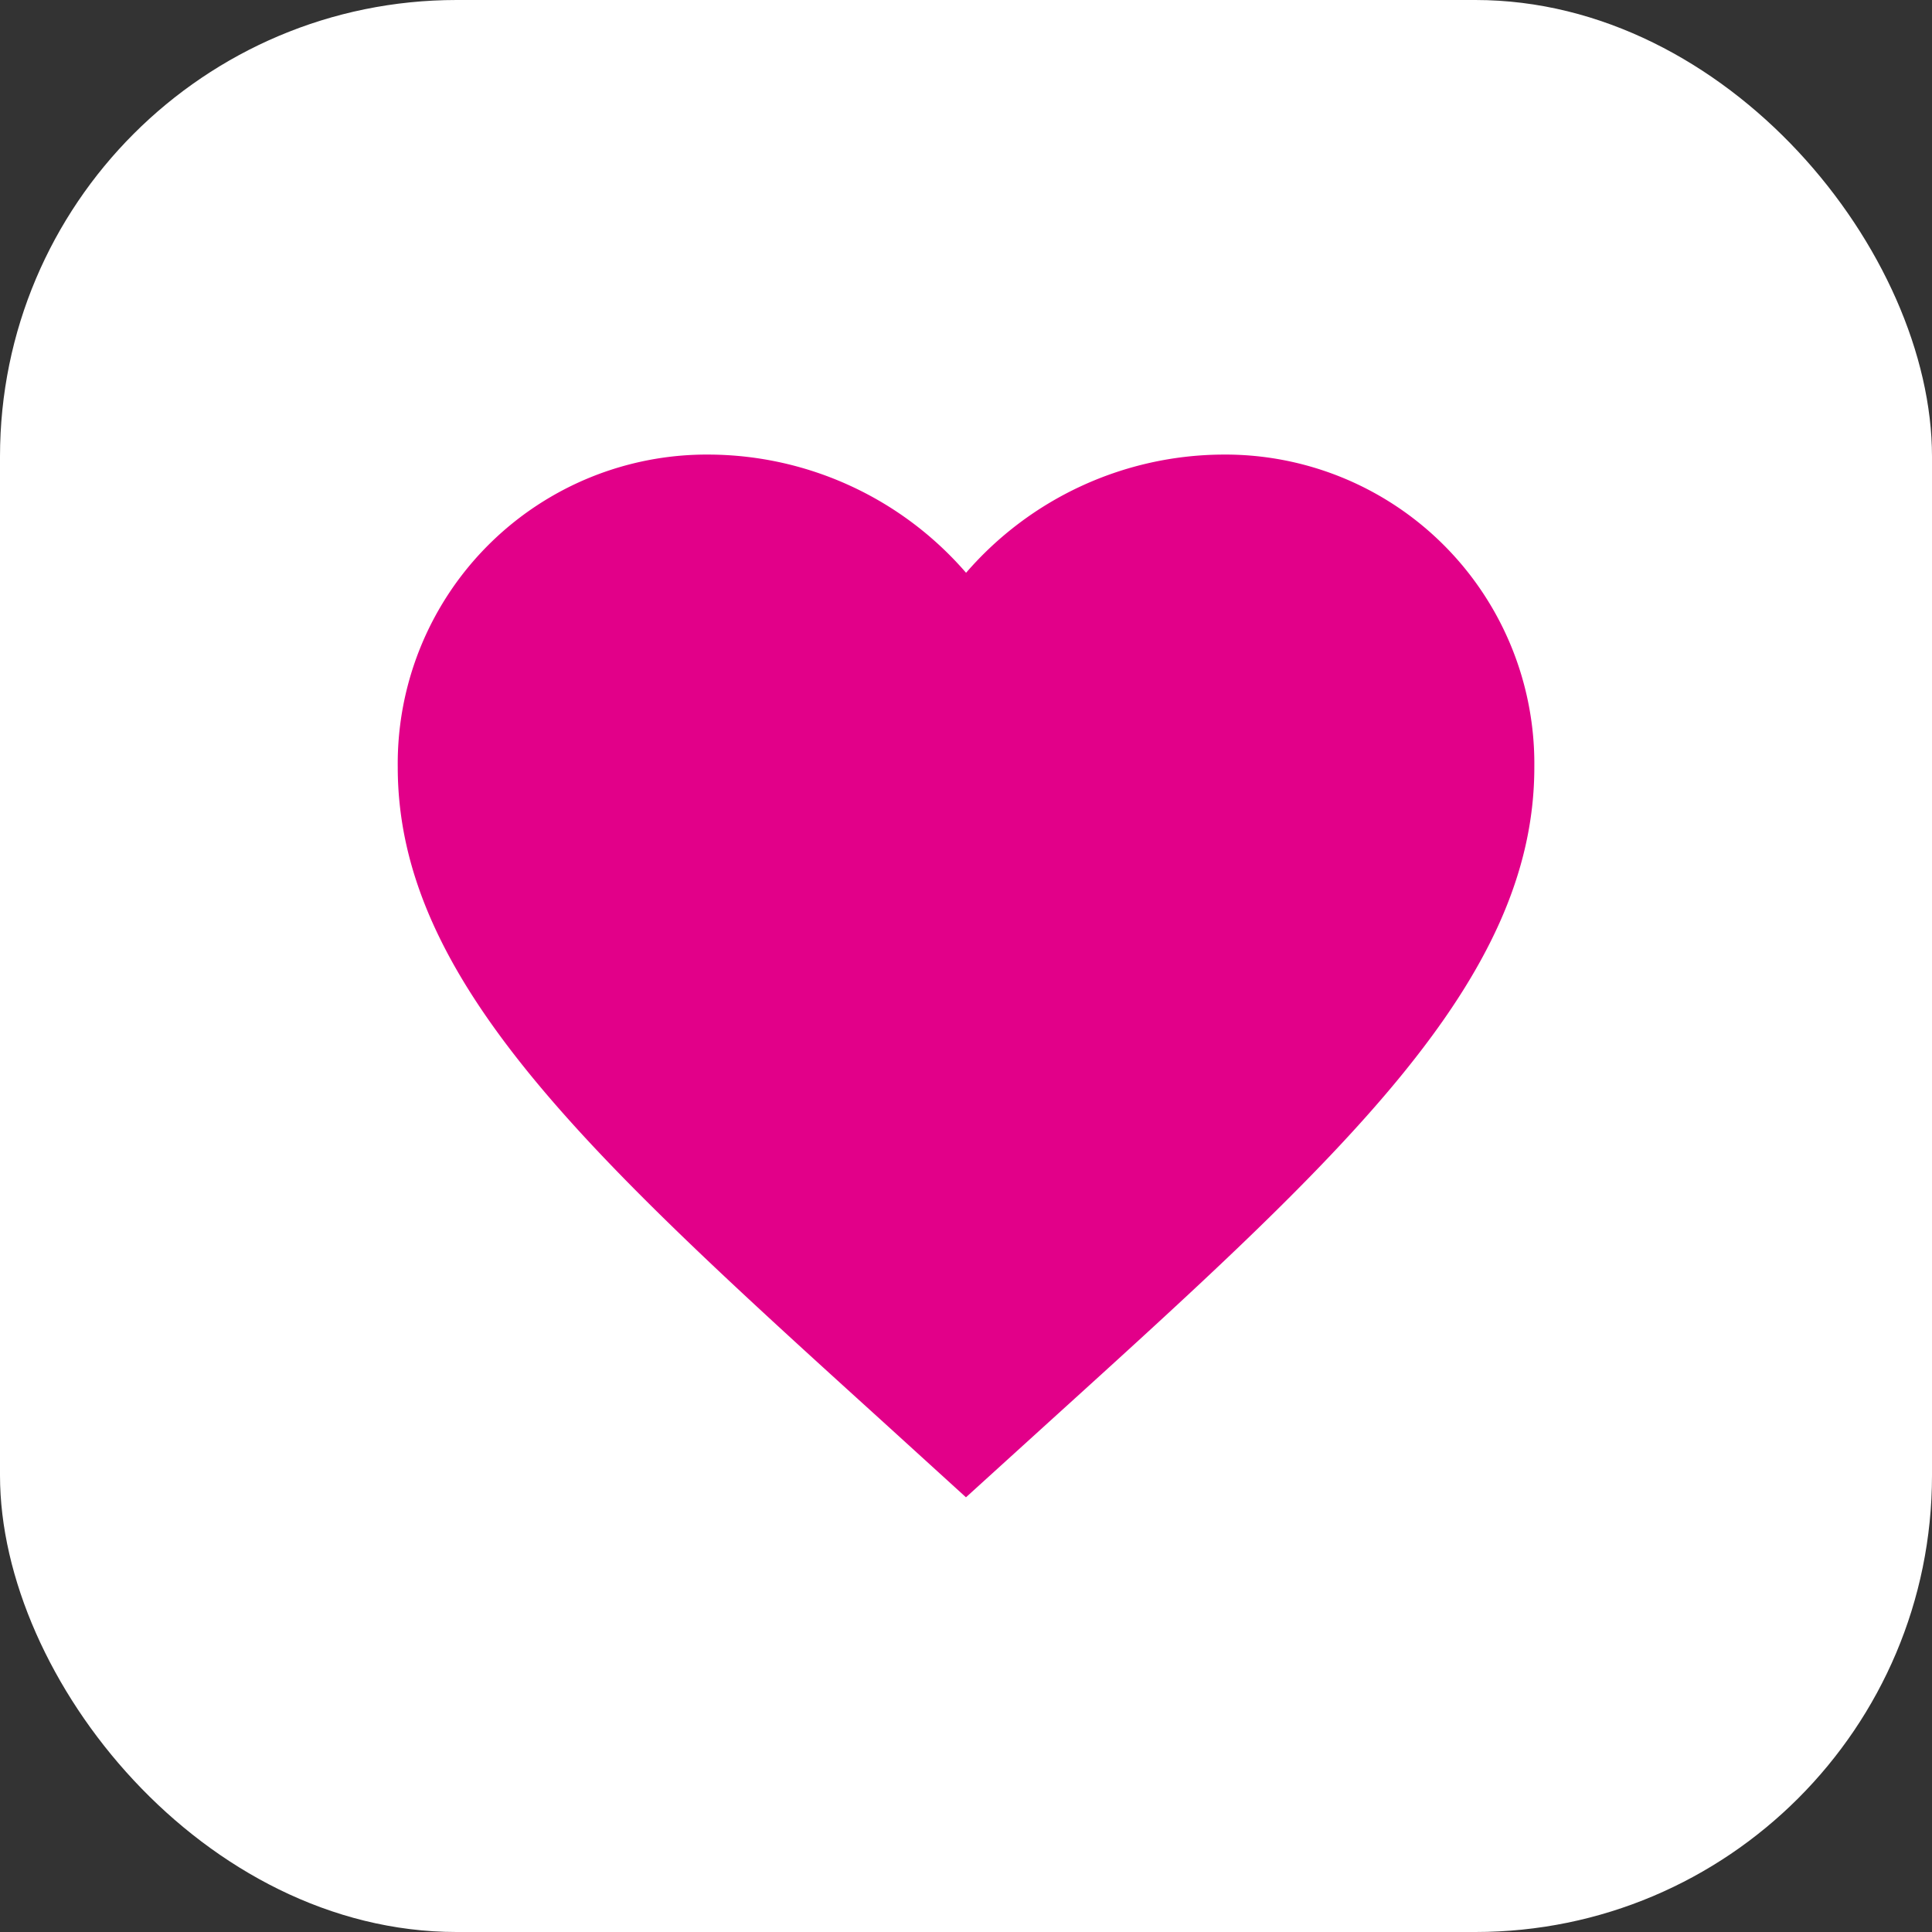 <svg xmlns="http://www.w3.org/2000/svg" width="55" height="55" viewBox="0 0 55 55">
  <rect x="0" y="0" width="55" height="55" fill="#333333" stroke="none"/>
  <g id="Group_9299" data-name="Group 9299" transform="translate(-281 -188)">
    <rect id="Rectangle_1026" data-name="Rectangle 1026" width="55" height="55" rx="13" transform="translate(281 188)" fill="#fff"/>
    <g id="Group_110" data-name="Group 110" transform="translate(289.088 196.088)">
      <rect id="Rectangle_19" data-name="Rectangle 19" width="38.824" height="38.824" fill="none"/>
      <path id="Path_23376" data-name="Path 23376" d="M18.176,32.684l-2.346-2.135C7.5,22.994,2,18,2,11.9A8.8,8.8,0,0,1,10.9,3a9.728,9.728,0,0,1,7.279,3.365A9.728,9.728,0,0,1,25.456,3a8.8,8.8,0,0,1,8.9,8.9c0,6.1-5.5,11.1-13.831,18.651Z" transform="translate(1.235 1.853)" fill="#e20089"/>
    </g>
  </g>
</svg>
